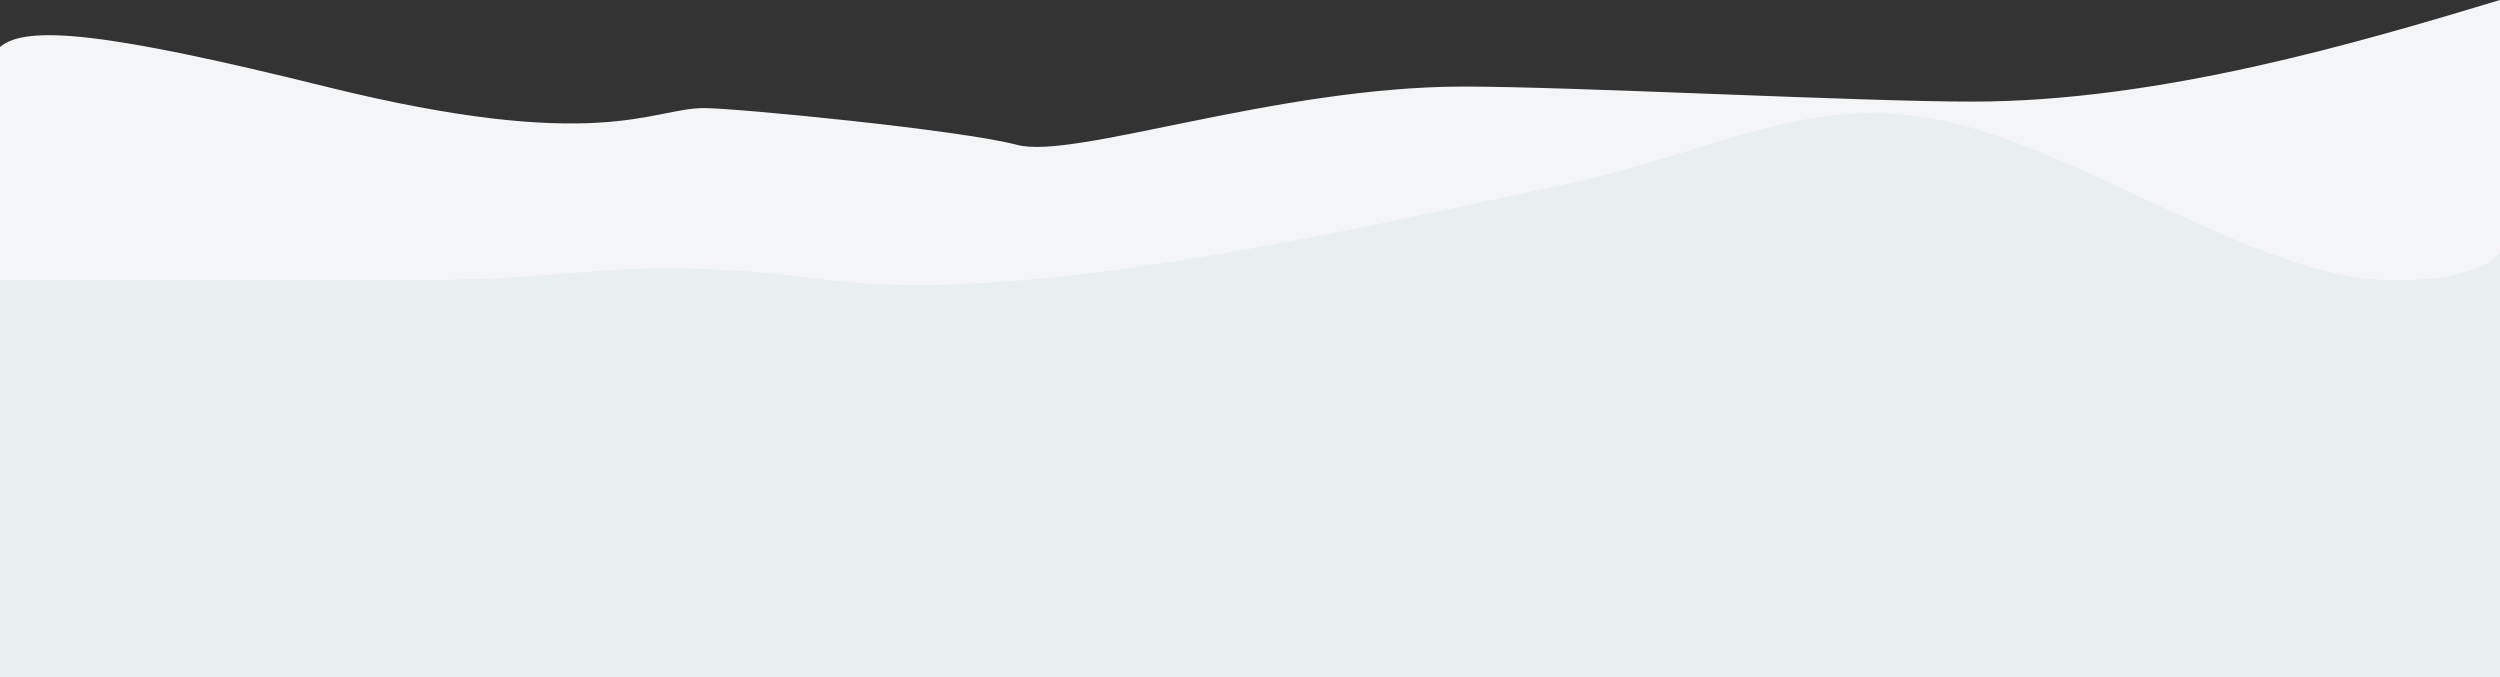 <svg width="1920" height="520" viewBox="0 0 1920 520" fill="none" xmlns="http://www.w3.org/2000/svg">
<rect x="0" y="0" width="1920" height="520" fill="#333333" stroke="none"/>
<path d="M250 66.476C82.091 24.856 20.076 18.786 0 36.127V474H1920V0C1812.93 32.274 1659.01 78.037 1514.83 78.037C1427.59 78.037 1208.01 66.476 1124.26 66.476C980.076 66.476 824.943 122.835 781.141 111.274C737.338 99.713 565.265 83 540.5 83C500.5 83 459.886 118.5 250 66.476Z" fill="#F3F5F7"/>
<path d="M324.923 215.087H0V520H1920V193.225C1906.71 213.046 1857.85 216.058 1835.08 215.087C1737.23 215.087 1598.77 114.527 1491.69 92.665C1384.62 70.805 1320 117.441 1192.62 143.675C1065.23 169.908 795.692 235.49 636.923 215.087C478.154 194.683 456 215.087 324.923 215.087Z" fill="#E9EEF0"/>
</svg>
